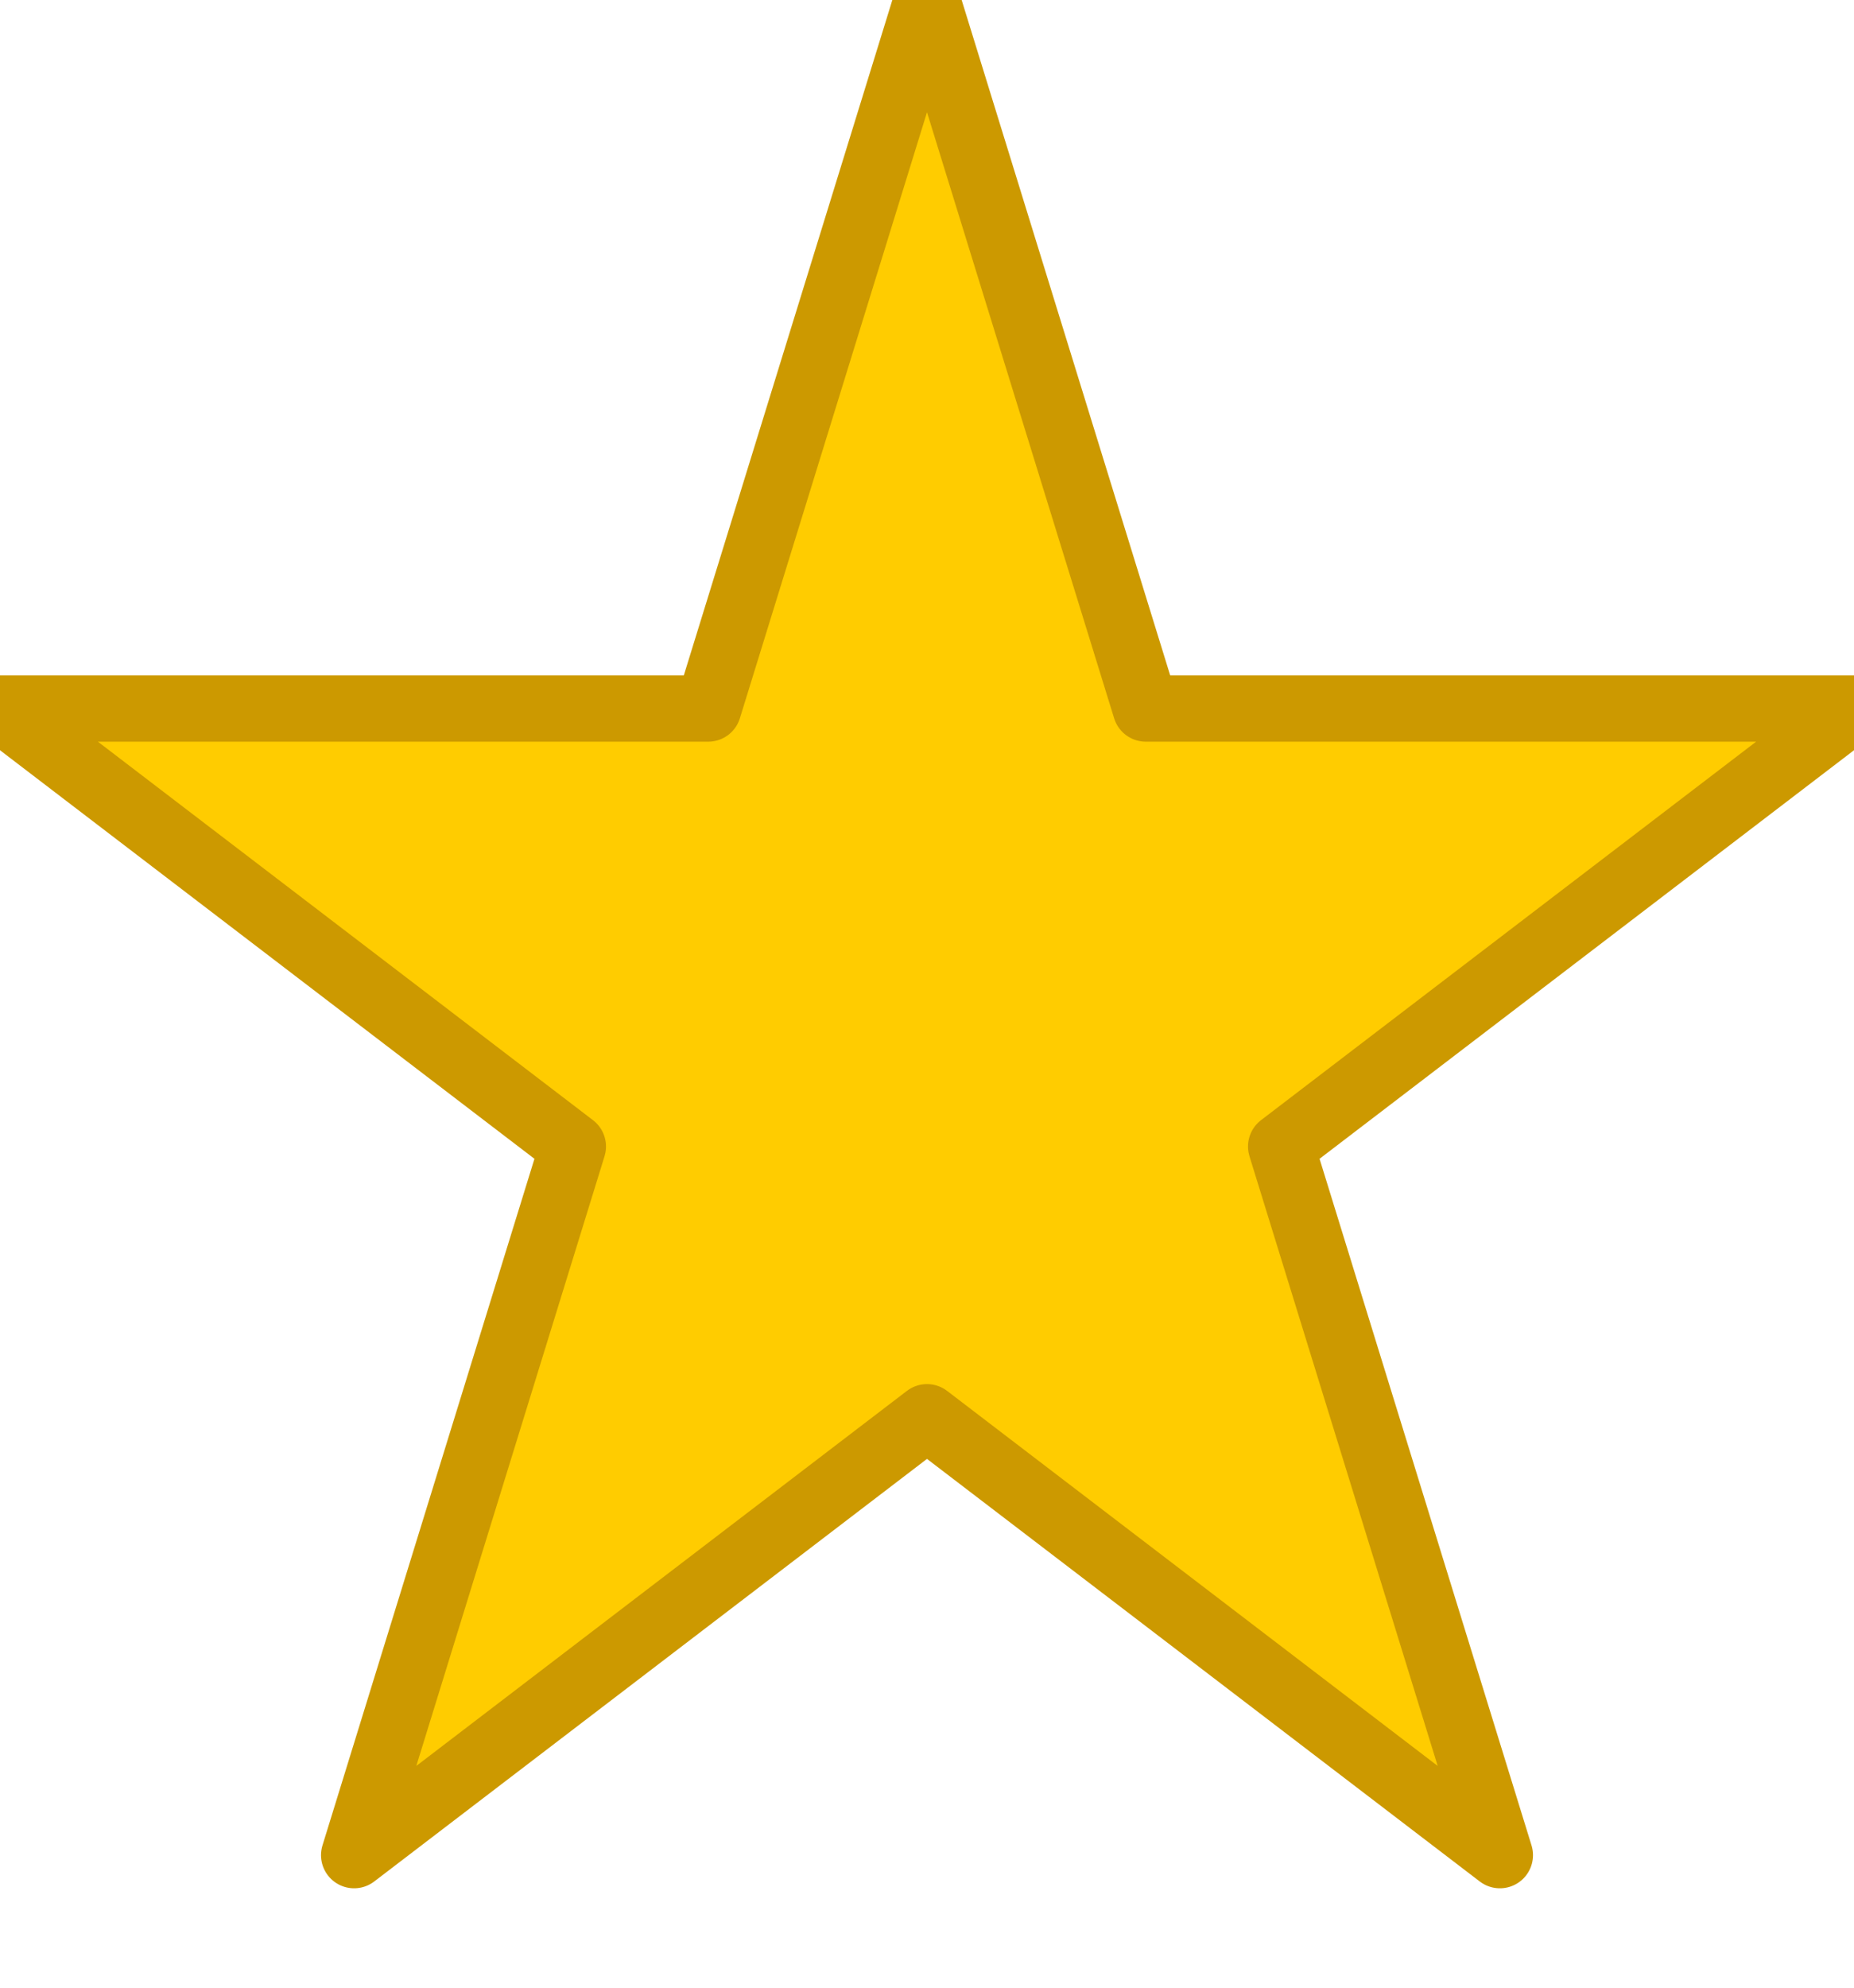 <?xml version="1.0" encoding="UTF-8"?>
<svg width="14px" height="15px" viewBox="0 0 14 15" version="1.1" xmlns="http://www.w3.org/2000/svg" xmlns:xlink="http://www.w3.org/1999/xlink">
    <!-- Generator: Sketch 52.5 (67469) - http://www.bohemiancoding.com/sketch -->
    <title>Fill 1 Copy 9</title>
    <desc>Created with Sketch.</desc>
    <g id="Symbols" stroke="none" stroke-width="1" fill="none" fill-rule="evenodd" stroke-linecap="round" stroke-linejoin="round">
        <g id="Rating-/-5-stars" transform="translate(-17, 0)" fill="#FFCC00" stroke="#CC9900" stroke-width="0.5">
            <polygon id="Fill-1-Copy-9" points="24 0 22.348 5.347 17 5.347 21.326 8.652 19.674 14 24 10.695 28.326 14 26.674 8.652 31 5.347 25.652 5.347"></polygon>
        </g>
    </g>
</svg>